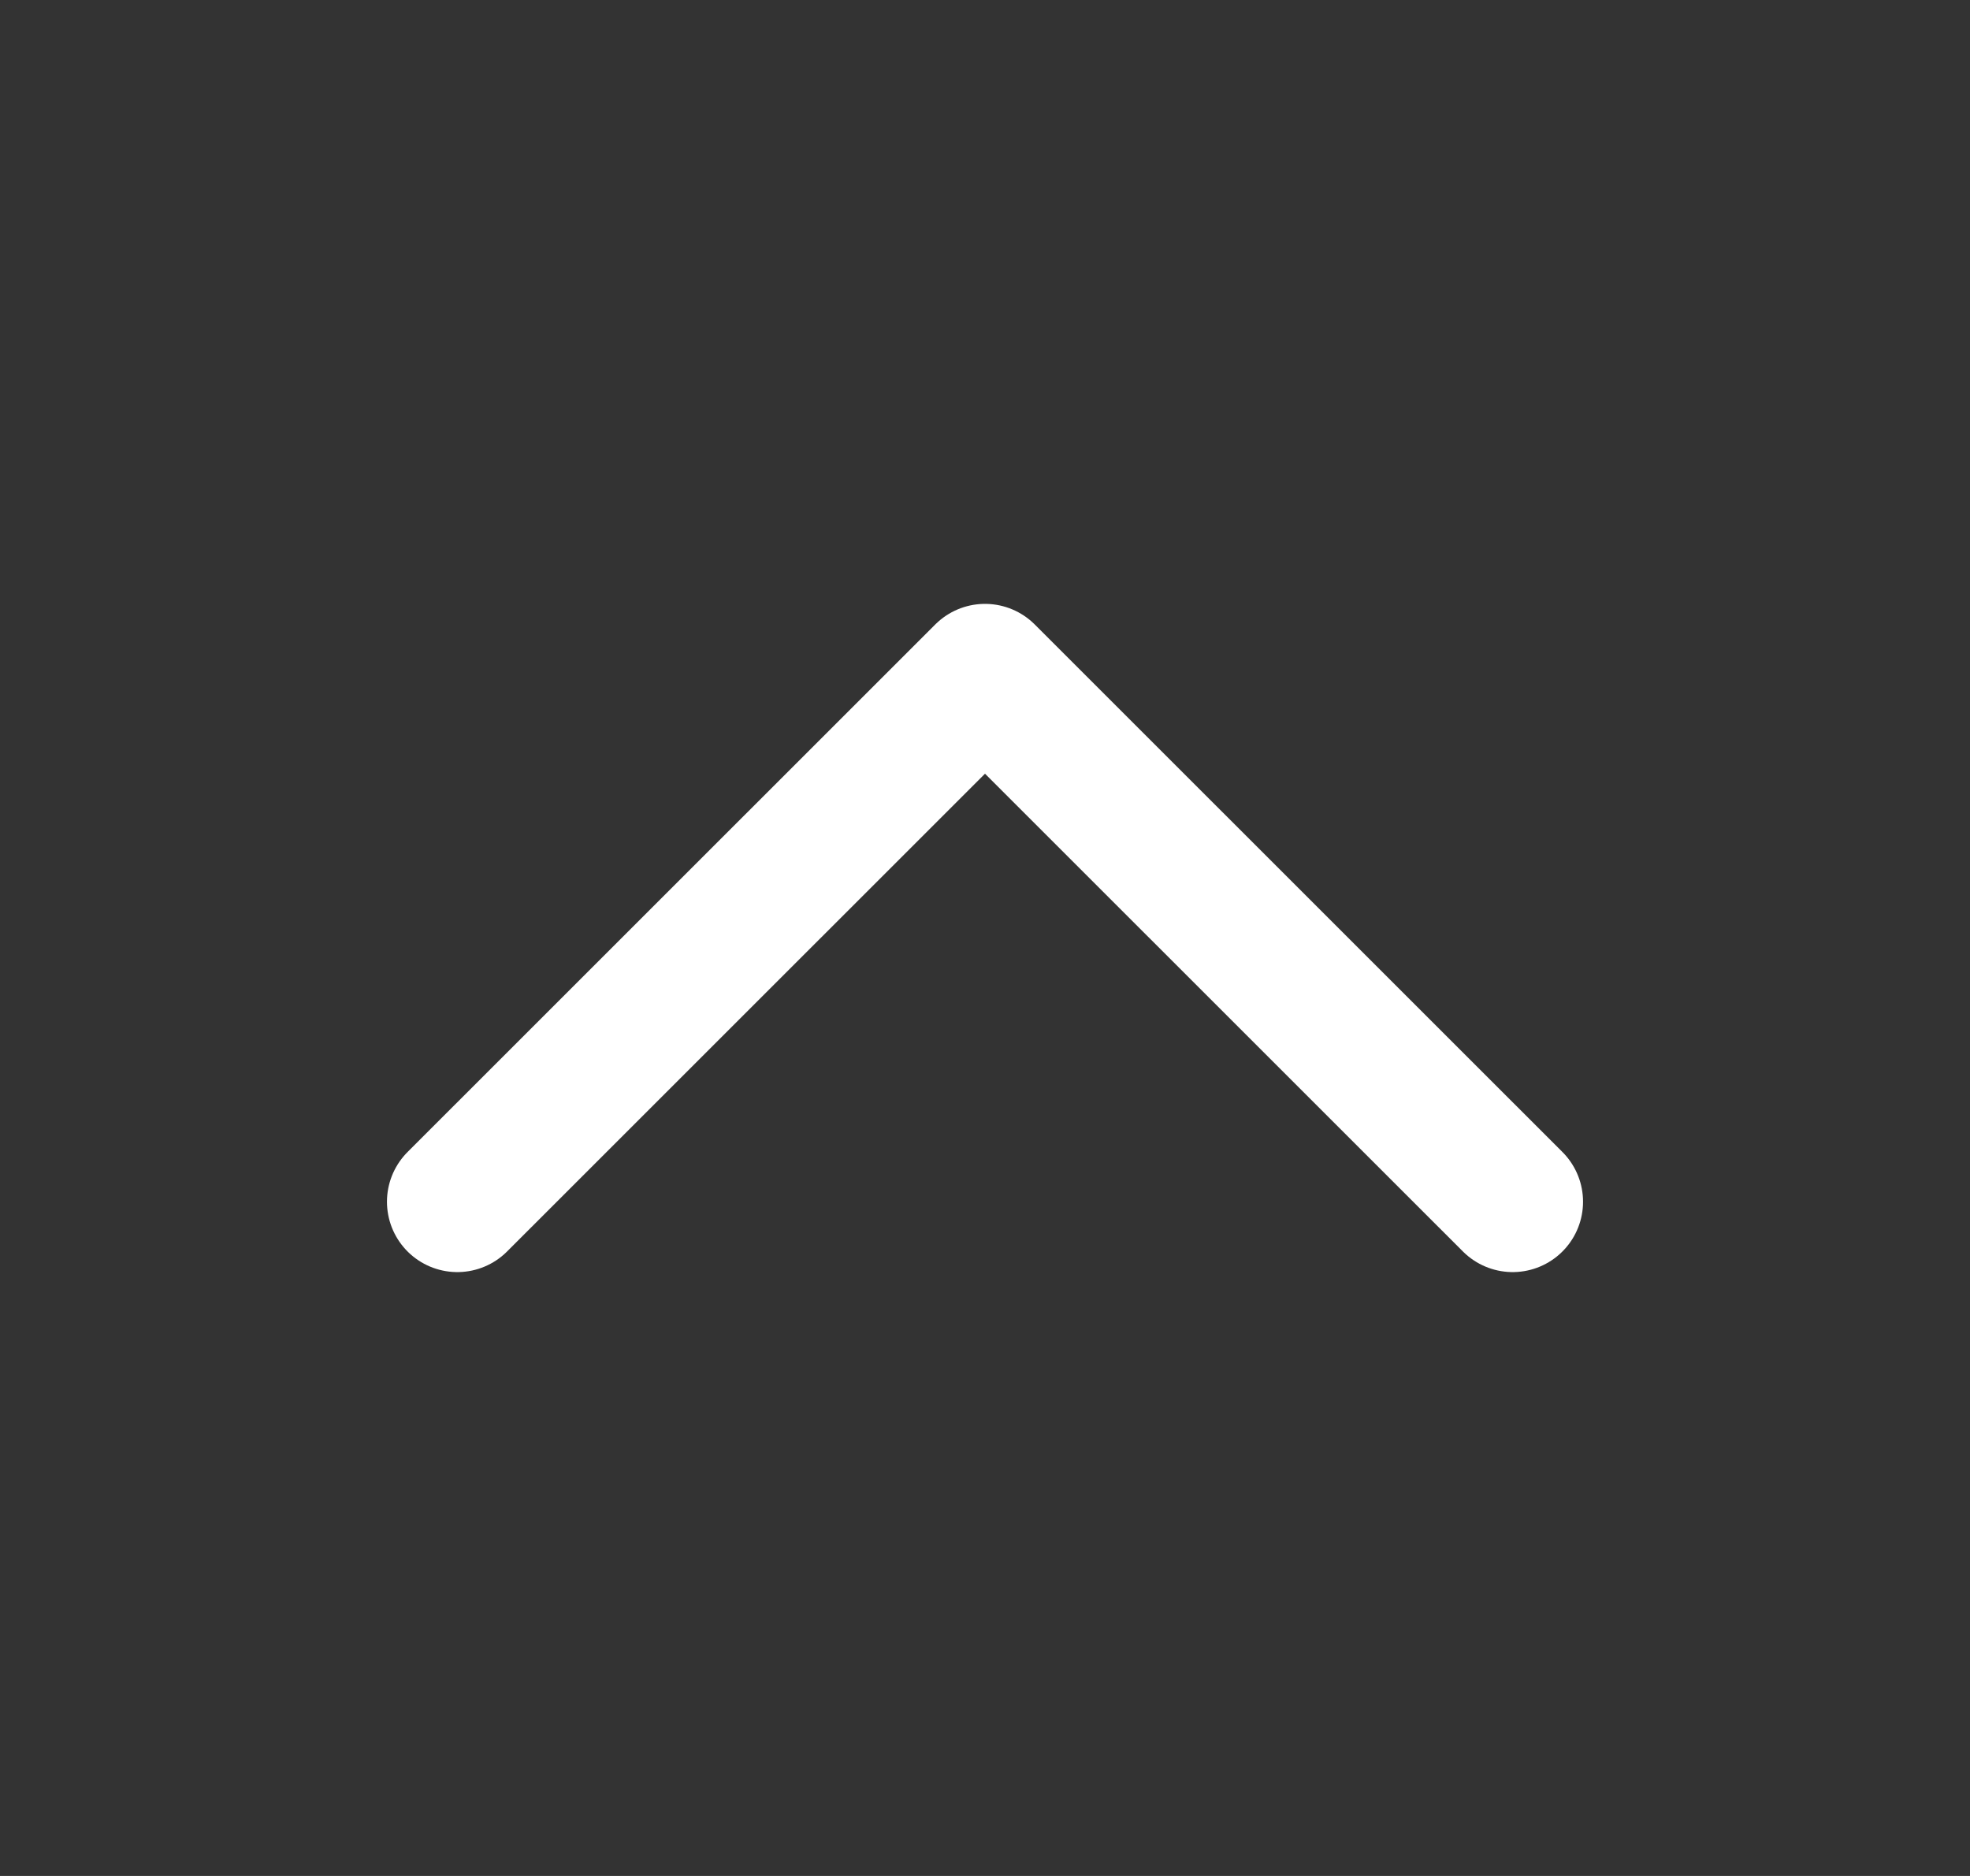 <svg width="21" height="20" viewBox="0 0 21 20" fill="none" xmlns="http://www.w3.org/2000/svg">
<rect x="0" y="0" width="21" height="20" fill="#333333" stroke="none"/>
<path d="M16.125 12.812L10.5 7.188L4.875 12.812" stroke="white" stroke-width="1.5" stroke-linecap="round" stroke-linejoin="round"/>
</svg>
